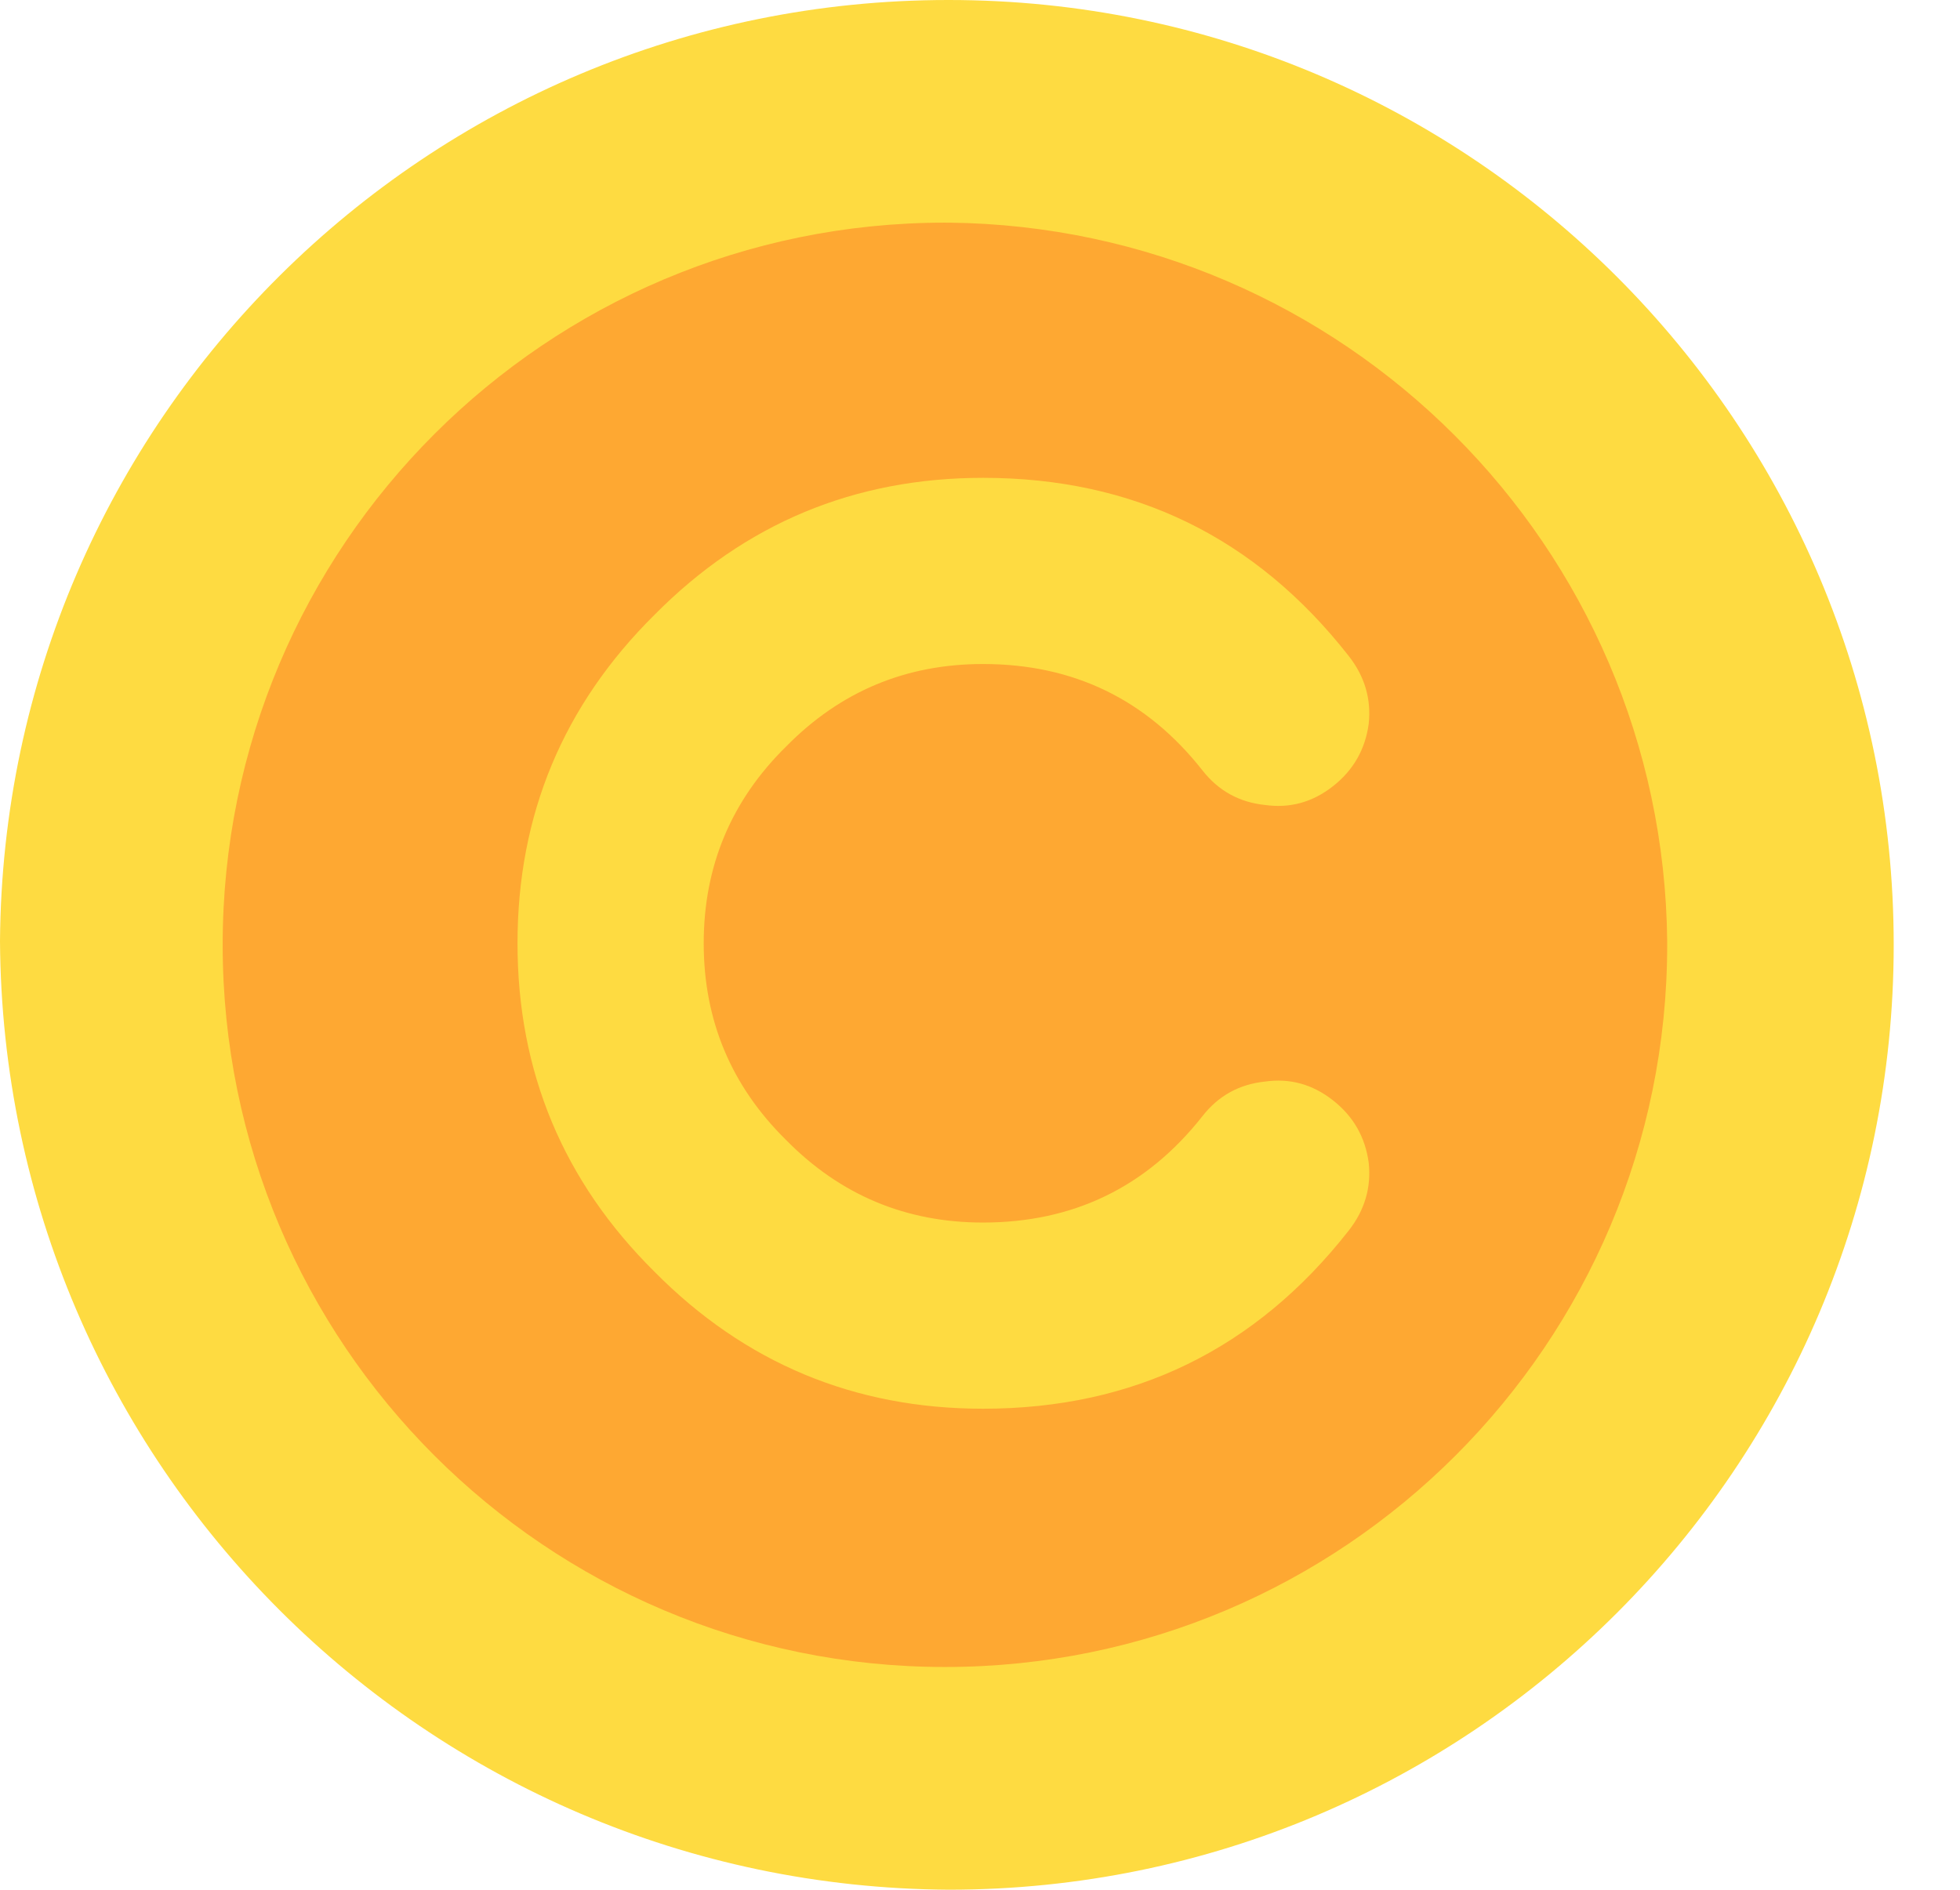 <svg width="28" height="27" viewBox="0 0 28 27" fill="none" xmlns="http://www.w3.org/2000/svg">
<path d="M13.553 0C13.551 0 13.548 0 13.546 0C6.104 0 0.053 6.005 0 13.447C0.045 20.911 6.089 26.954 13.554 26.999C21.008 26.999 27.053 20.954 27.053 13.5C27.053 6.045 21.008 0 13.553 0Z" fill="#FEDB41"/>
<path d="M13.552 3.182C13.536 3.181 13.516 3.181 13.5 3.181C7.802 3.181 3.181 7.802 3.181 13.499C3.181 19.196 7.802 23.817 13.5 23.817C19.197 23.817 23.817 19.196 23.817 13.499C23.817 13.482 23.817 13.462 23.817 13.446C23.76 7.803 19.196 3.239 13.551 3.181L13.552 3.182Z" fill="#FEA832"/>
<path d="M7.393 13.477C7.393 15.313 8.046 16.878 9.35 18.17C10.642 19.475 12.207 20.127 14.043 20.127C16.197 20.127 17.938 19.278 19.268 17.581C19.496 17.29 19.591 16.966 19.553 16.612C19.503 16.244 19.332 15.947 19.04 15.719C18.749 15.491 18.426 15.402 18.071 15.453C17.704 15.491 17.406 15.655 17.178 15.947C16.38 16.96 15.335 17.467 14.043 17.467C12.941 17.467 12.004 17.074 11.231 16.289C10.446 15.516 10.053 14.579 10.053 13.477C10.053 12.375 10.446 11.437 11.231 10.665C12.004 9.879 12.941 9.487 14.043 9.487C15.335 9.487 16.38 9.993 17.178 11.007C17.406 11.298 17.704 11.463 18.071 11.501C18.426 11.551 18.749 11.463 19.04 11.235C19.332 11.007 19.503 10.709 19.553 10.342C19.591 9.987 19.496 9.664 19.268 9.373C17.938 7.675 16.197 6.827 14.043 6.827C12.207 6.827 10.642 7.479 9.35 8.784C8.046 10.076 7.393 11.64 7.393 13.477Z" fill="#FEDB41"/>
</svg>
